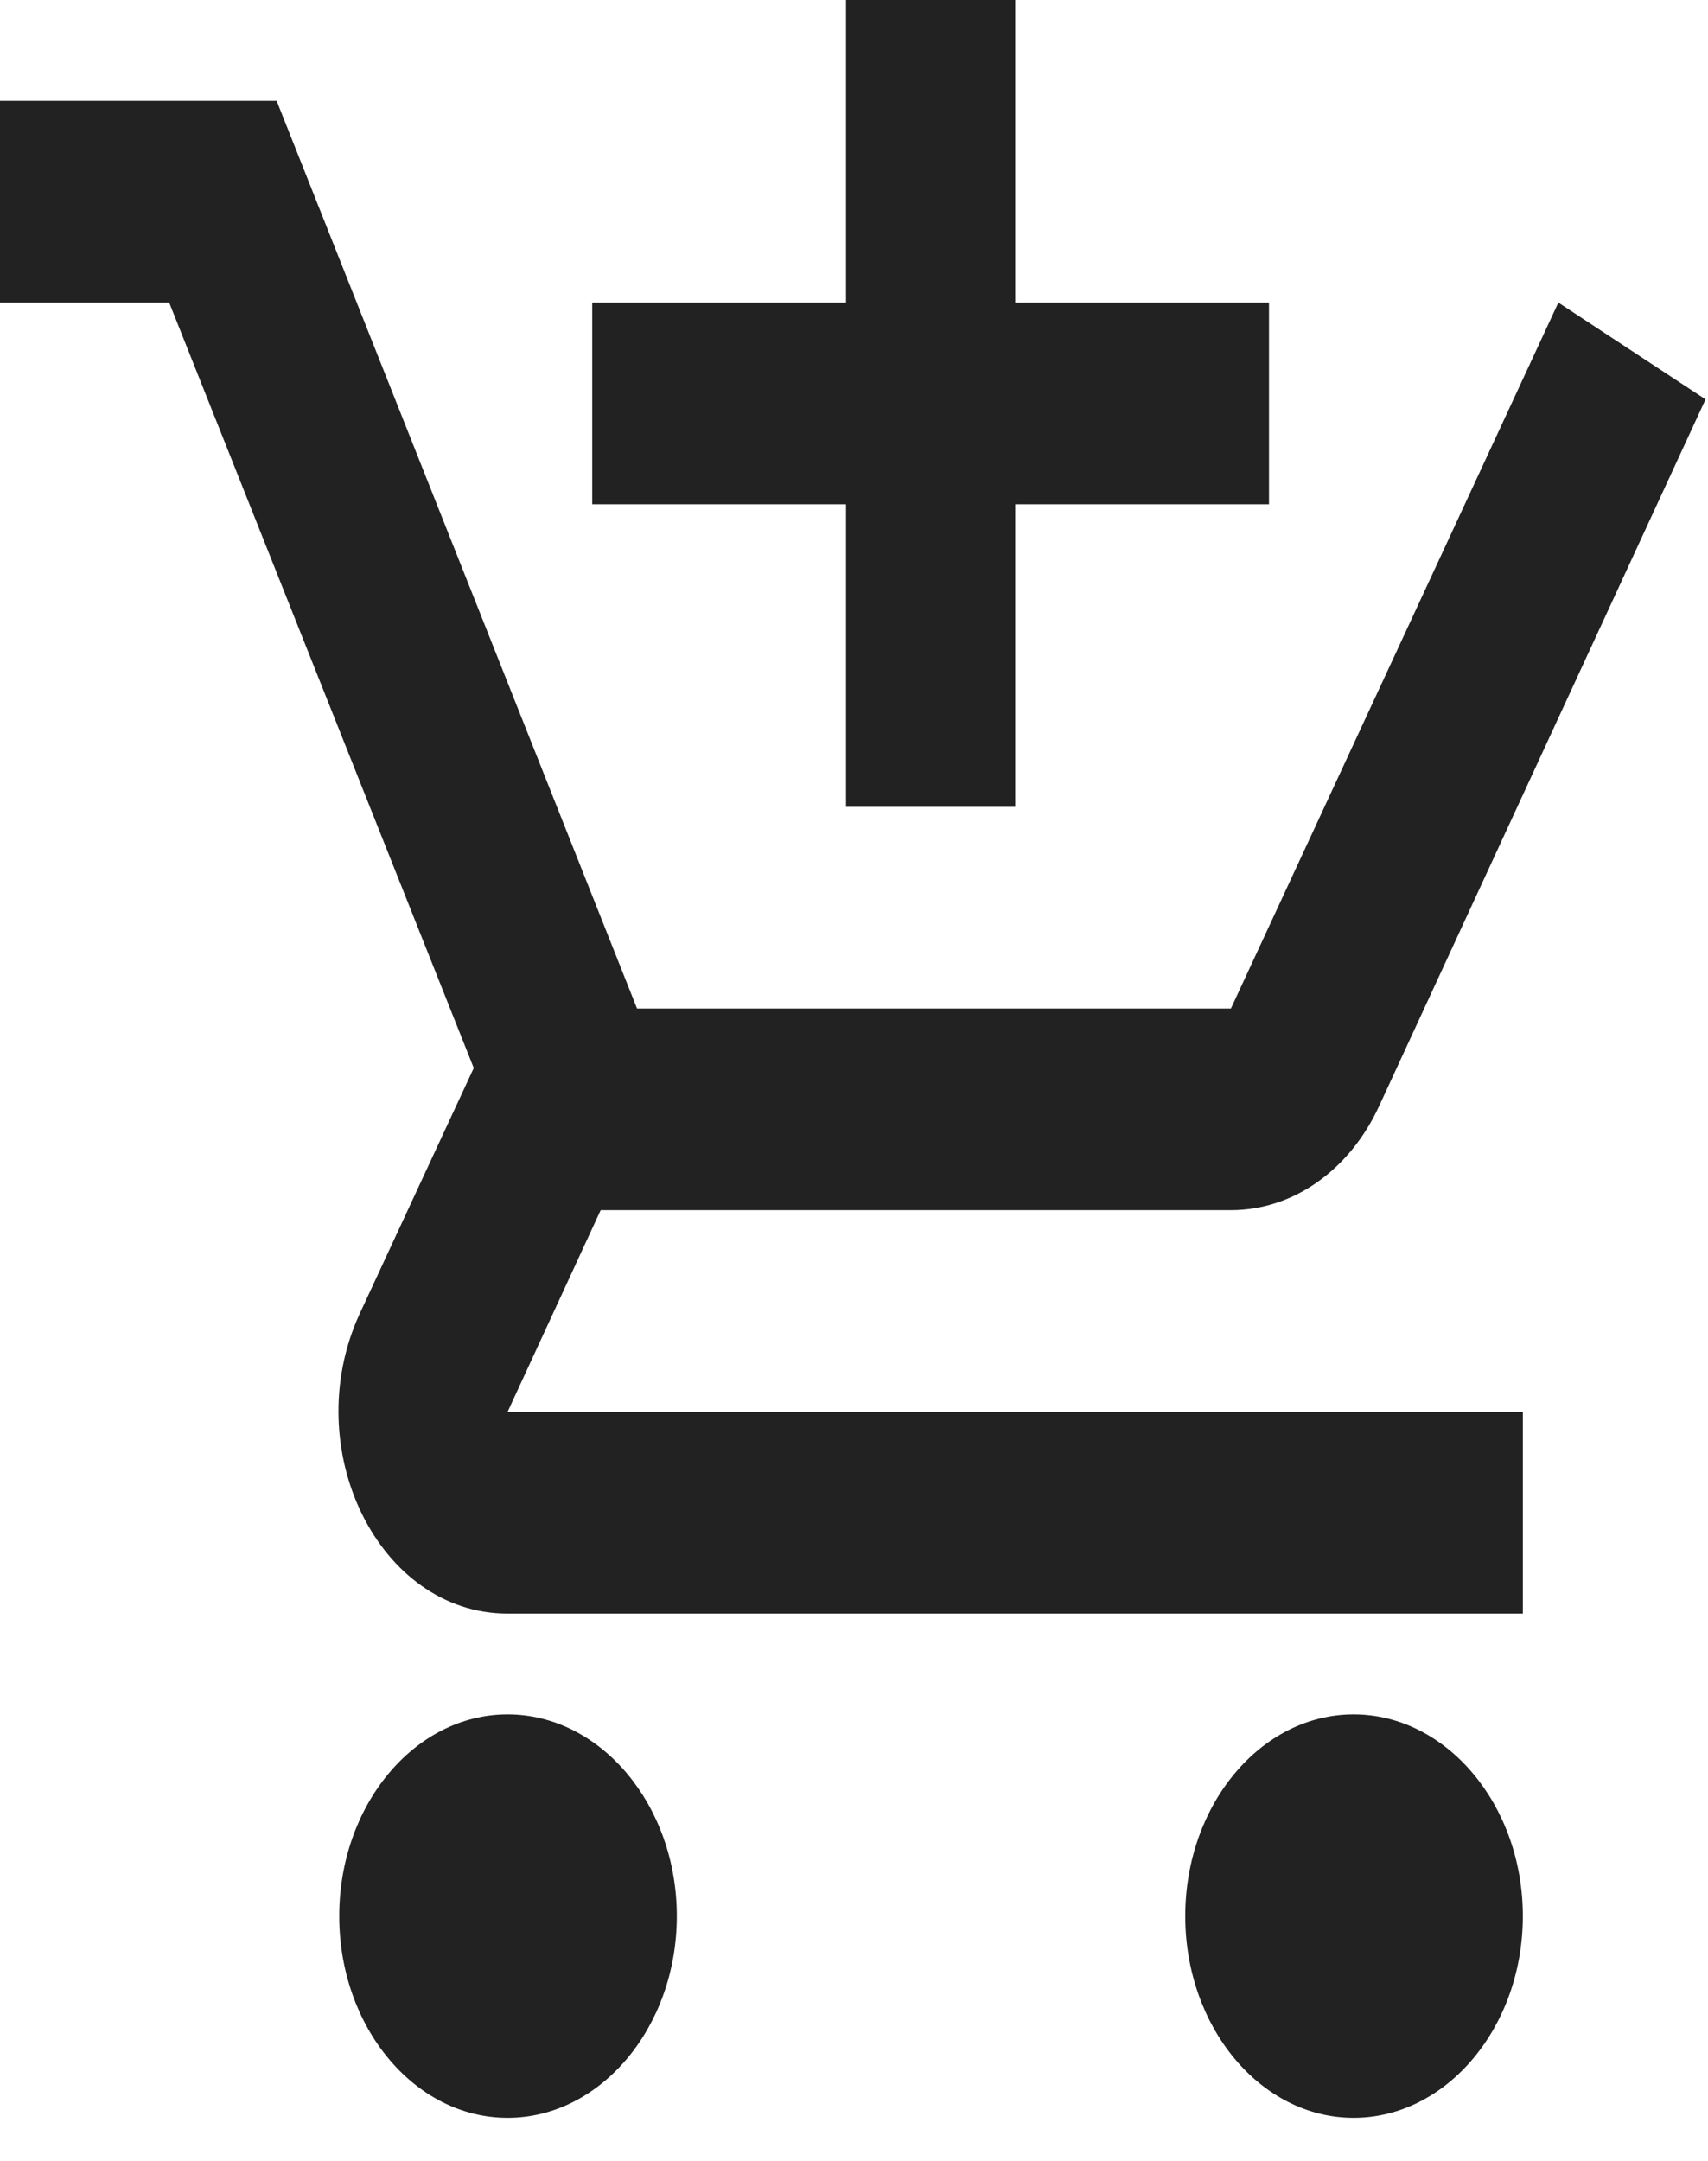 <svg width="34" height="43" viewBox="0 0 34 43" fill="none" xmlns="http://www.w3.org/2000/svg">
<path id="Vector" d="M16.841 16.055H20.209V10.034H25.261V6.021H20.209V0H16.841V6.021H11.789V10.034H16.841V16.055ZM10.104 34.116C8.252 34.116 6.753 35.923 6.753 38.13C6.753 40.338 8.252 42.144 10.104 42.144C11.957 42.144 13.473 40.338 13.473 38.13C13.473 35.923 11.957 34.116 10.104 34.116ZM26.945 34.116C25.093 34.116 23.594 35.923 23.594 38.13C23.594 40.338 25.093 42.144 26.945 42.144C28.798 42.144 30.314 40.338 30.314 38.13C30.314 35.923 28.798 34.116 26.945 34.116ZM11.957 24.082H24.503C25.767 24.082 26.878 23.259 27.451 22.015L33.951 7.947L31.021 6.021L24.503 20.069H12.681L5.507 2.007H0V6.021H3.368L9.431 21.253L7.157 26.149C5.928 28.838 7.545 32.11 10.104 32.11H30.314V28.096H10.104L11.957 24.082Z" fill="#222222"/>
</svg>
